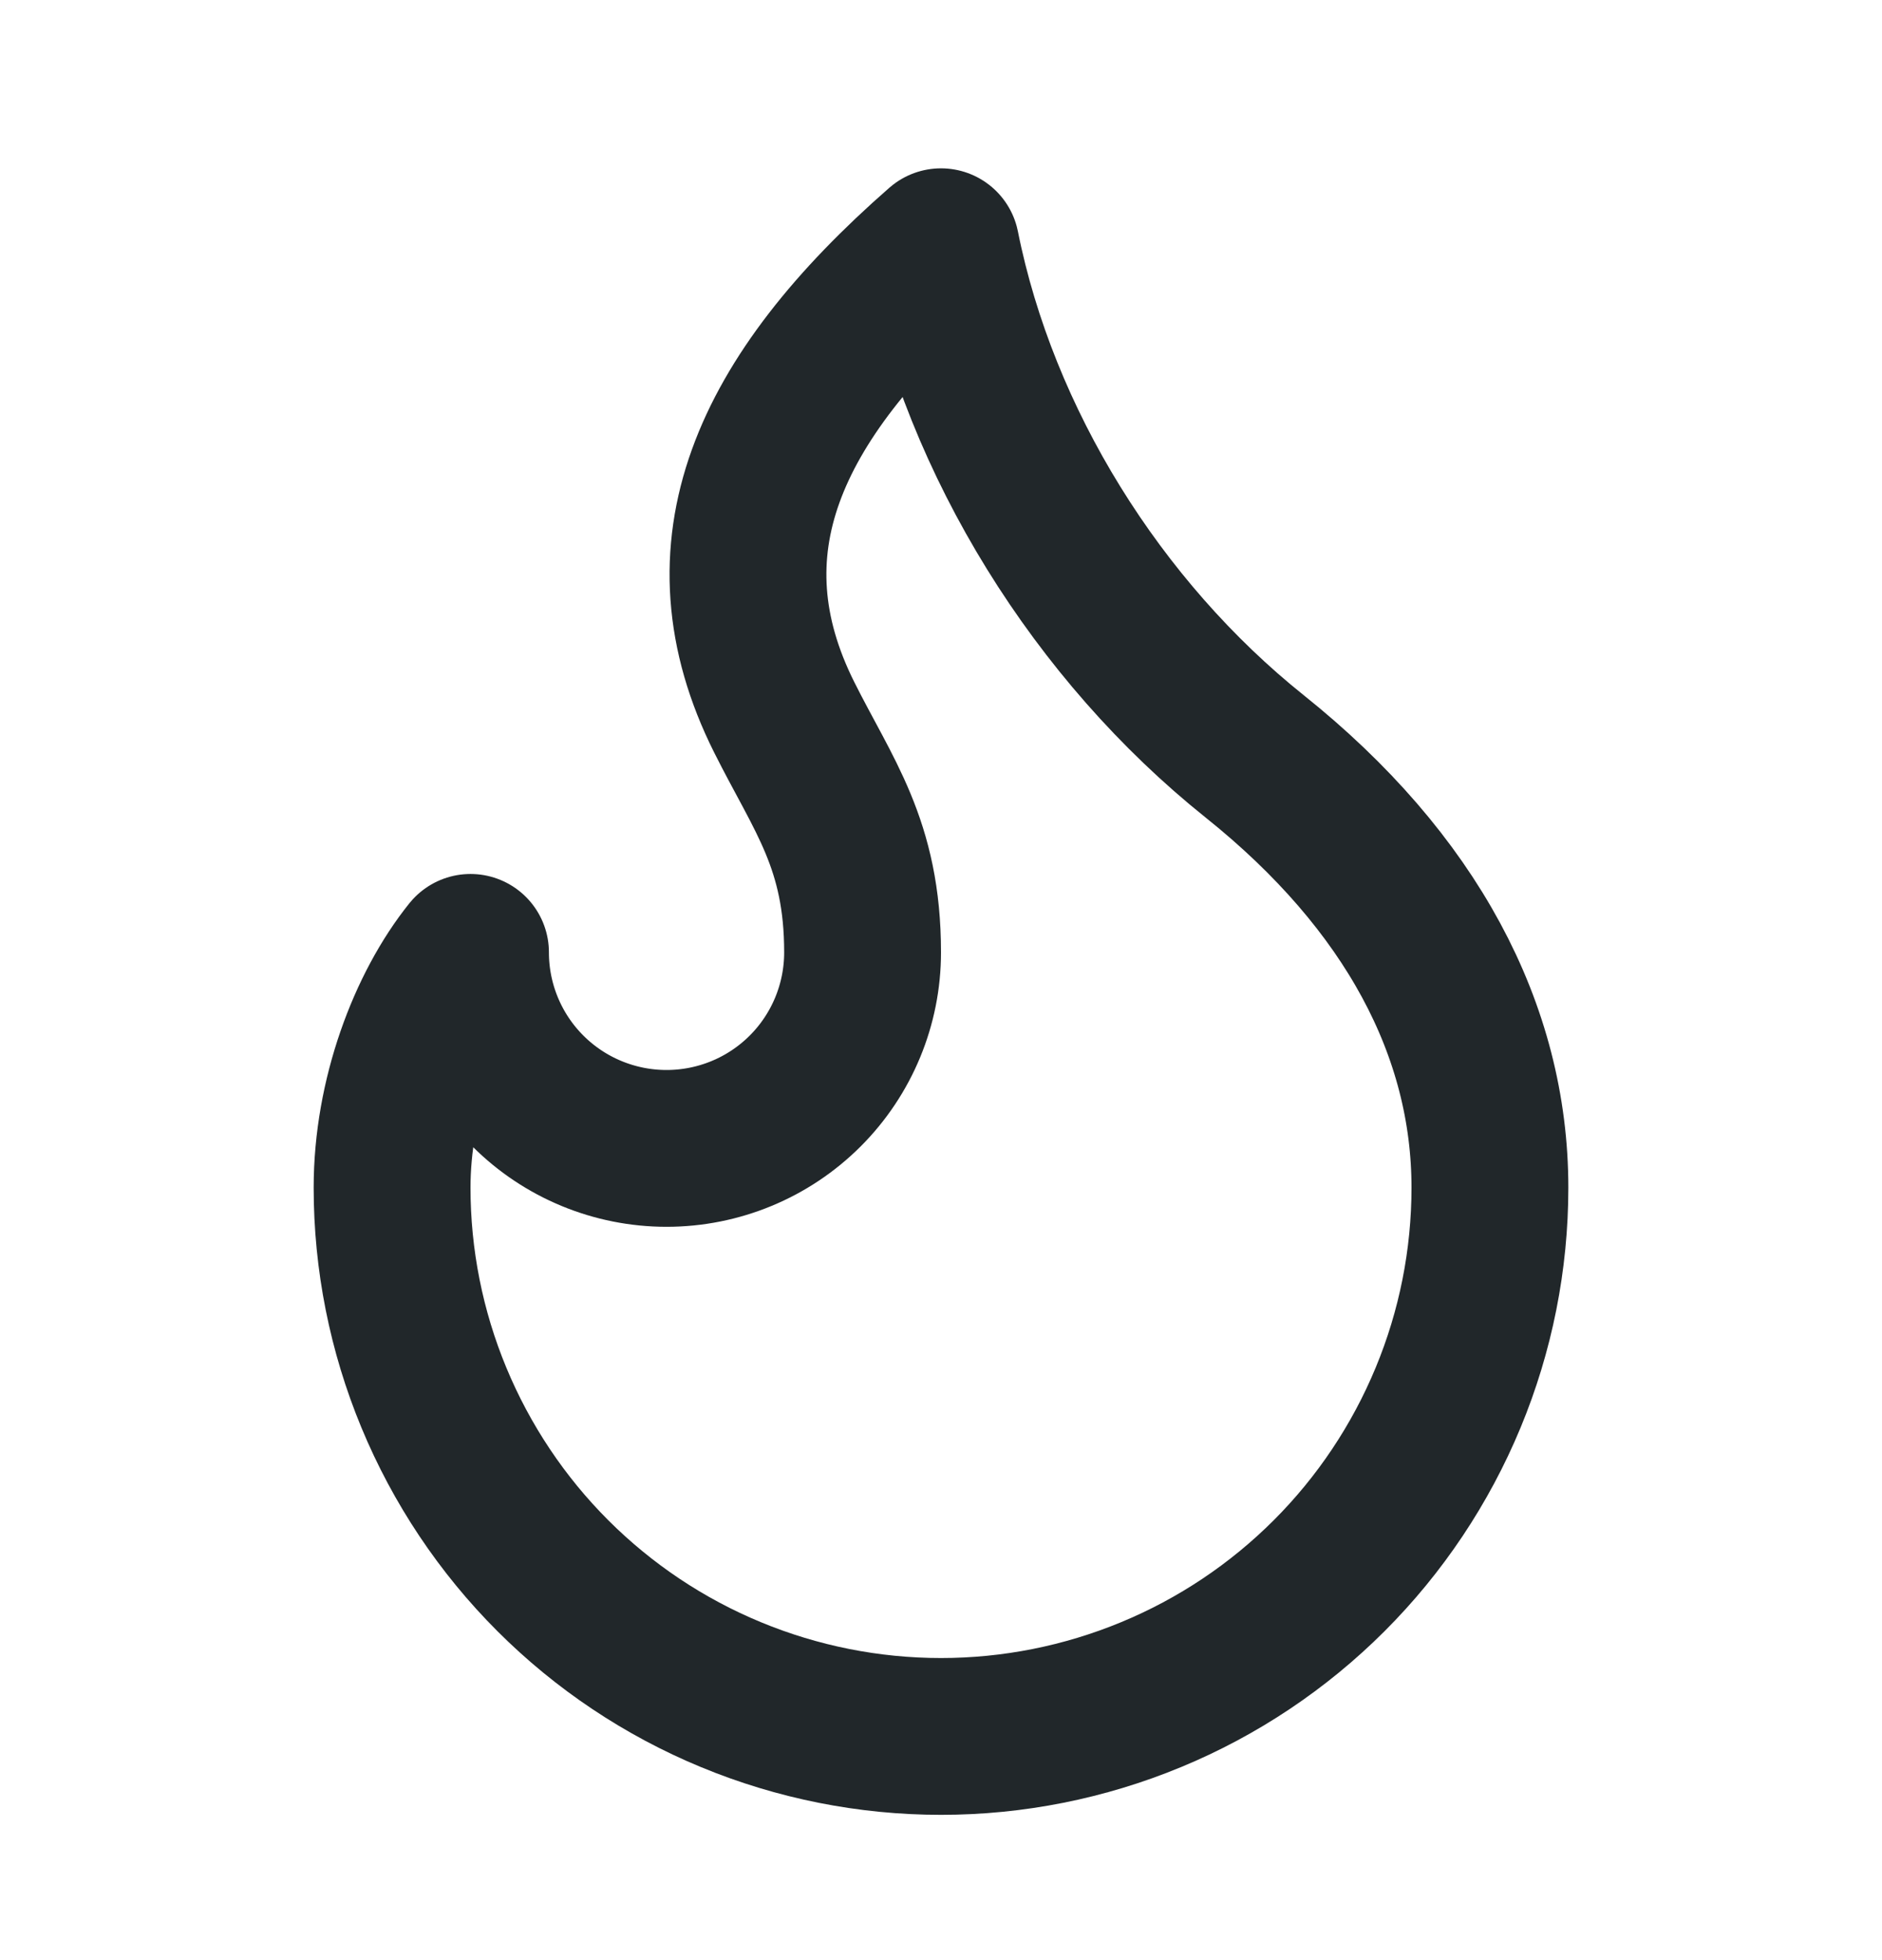 <svg width="24" height="25" viewBox="0 0 24 25" fill="none" xmlns="http://www.w3.org/2000/svg">
<path d="M8.5 14.647C9.163 14.647 9.799 14.384 10.268 13.915C10.737 13.446 11 12.81 11 12.147C11 10.767 10.5 10.147 10 9.147C8.928 7.004 9.776 5.093 12 3.147C12.5 5.647 14 8.047 16 9.647C18 11.247 19 13.147 19 15.147C19 16.067 18.819 16.977 18.467 17.826C18.115 18.675 17.6 19.447 16.95 20.097C16.3 20.747 15.528 21.263 14.679 21.614C13.829 21.966 12.919 22.147 12 22.147C11.081 22.147 10.171 21.966 9.321 21.614C8.472 21.263 7.7 20.747 7.05 20.097C6.4 19.447 5.885 18.675 5.533 17.826C5.181 16.977 5 16.067 5 15.147C5 13.994 5.433 12.853 6 12.147C6 12.81 6.263 13.446 6.732 13.915C7.201 14.384 7.837 14.647 8.5 14.647Z" stroke="#21272A" stroke-width="2" stroke-linecap="round" stroke-linejoin="round"/>
</svg>
